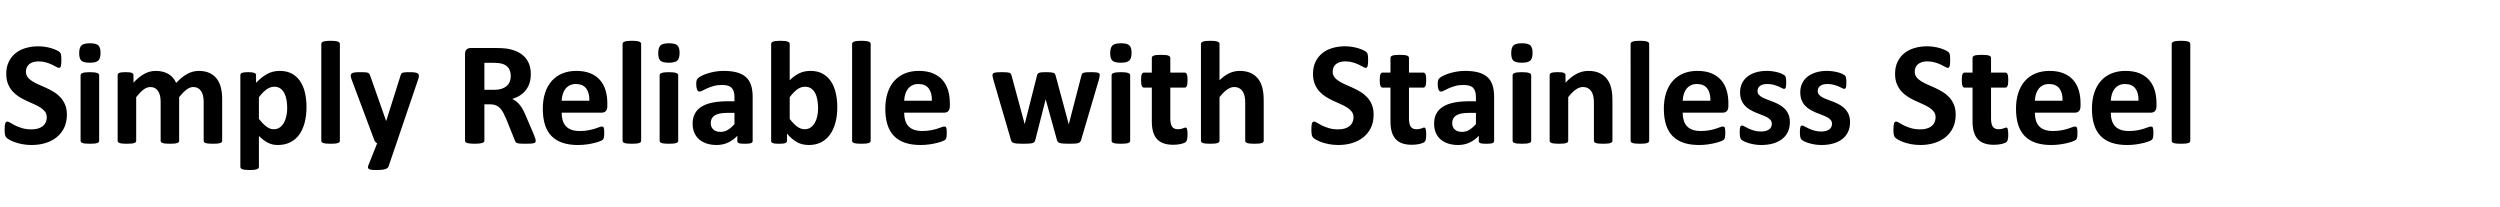 <svg width="265.154" height="22" viewBox="0 0 265.154 22" xmlns="http://www.w3.org/2000/svg"><path d="M7.094 12.169q0 .797-.297 1.398-.297.602-.805 1.004t-1.187.606q-.68.203-1.453.203-.524 0-.973-.086-.45-.086-.793-.207-.344-.121-.574-.254-.23-.133-.332-.235-.102-.101-.145-.293-.043-.19-.043-.55 0-.243.016-.407.015-.164.05-.265.036-.102.094-.145.059-.043.137-.043.11 0 .309.13.199.128.511.284.313.157.746.286.434.128 1.004.128.375 0 .672-.09.297-.09.504-.253.207-.164.317-.407.109-.242.109-.539 0-.343-.188-.59-.187-.246-.488-.437-.3-.191-.683-.36-.383-.167-.79-.355-.406-.187-.789-.426-.382-.238-.683-.57-.3-.332-.488-.785T.664 7.825q0-.727.27-1.277.27-.551.726-.914.457-.364 1.078-.543.621-.18 1.317-.18.36 0 .718.055.36.054.672.148.313.094.555.211.242.117.32.195.078.078.106.133.027.055.047.145t.027.226q.008.137.008.34 0 .227-.012.383t-.039.258q-.027.101-.078.148-.05.047-.137.047-.086 0-.273-.11-.188-.109-.461-.238-.274-.129-.633-.234-.36-.106-.79-.106-.335 0-.585.083-.25.082-.418.226-.168.145-.25.348-.082.203-.082.43 0 .335.184.581.183.247.492.438.308.191.699.36.39.167.797.355.406.187.797.426.39.238.695.57.305.332.492.781.188.45.188 1.059zm3.422-4.188v6.953q0 .079-.047.137-.047.059-.16.098-.114.039-.301.058-.188.02-.477.02t-.476-.02q-.188-.02-.301-.058-.113-.04-.16-.098-.047-.059-.047-.137V7.981q0-.078.047-.136.047-.06.16-.102.113-.043.3-.066.188-.024.477-.024.29 0 .477.024.187.023.3.066.114.043.16.102.048.058.048.136zm.148-2.375q0 .594-.242.82-.242.227-.899.227-.664 0-.894-.219-.23-.218-.23-.789 0-.593.238-.824.238-.23.902-.23.656 0 .89.222.235.223.235.793zm12.899 4.867v4.461q0 .079-.047.137-.047.059-.157.098-.109.039-.297.058-.187.02-.476.02-.297 0-.484-.02-.188-.02-.301-.058-.113-.04-.156-.098-.043-.059-.043-.137v-4.132q0-.352-.067-.641-.066-.29-.203-.496-.137-.207-.344-.32-.207-.114-.496-.114-.351 0-.71.274-.36.273-.782.797v4.632q0 .079-.047.137-.047.059-.16.098-.113.039-.3.058-.188.02-.47.02-.289 0-.476-.02-.188-.02-.3-.058-.114-.04-.161-.098-.047-.059-.047-.137v-4.132q0-.352-.066-.641-.067-.29-.2-.496-.132-.207-.343-.32-.211-.114-.492-.114-.36 0-.72.274-.359.273-.773.797v4.632q0 .079-.047.137-.046.059-.16.098-.113.039-.3.058-.188.02-.477.02-.29 0-.477-.02t-.3-.058q-.114-.04-.16-.098-.047-.059-.047-.137V7.966q0-.079.039-.137.039-.059.14-.098.102-.039.262-.058.16-.02.402-.02.25 0 .414.02.164.02.254.058.09.04.13.098.038.059.038.137v.804q.578-.625 1.153-.937.574-.313 1.199-.313.43 0 .773.09.344.09.614.258t.464.402q.196.235.328.524.313-.336.614-.578.3-.243.594-.395.293-.152.585-.226.293-.075.598-.075.695 0 1.172.235.477.234.77.636.293.403.418.942.125.539.125 1.14zm8.945.875q0 .93-.2 1.676-.199.746-.581 1.27-.383.523-.954.804-.57.282-1.304.282-.305 0-.559-.059-.254-.059-.492-.18-.238-.12-.473-.3-.234-.18-.484-.422V17.7q0 .078-.047.14-.047.063-.16.106t-.3.066q-.188.024-.477.024-.29 0-.477-.024-.188-.023-.3-.066-.114-.043-.16-.105-.048-.063-.048-.141V7.966q0-.079.04-.137.038-.059.136-.098.098-.039.258-.058.16-.02.402-.02.235 0 .395.02.16.02.257.058.098.04.137.098.04.059.04.137v.82q.304-.313.597-.55.293-.24.598-.4.304-.16.628-.238.325-.078.692-.078.765 0 1.305.301.539.3.878.824.34.524.497 1.22.156.694.156 1.483zm-2.047.141q0-.445-.066-.855-.067-.41-.227-.73-.16-.321-.422-.513-.262-.191-.652-.191-.196 0-.387.059-.191.058-.39.191-.2.133-.41.344-.212.21-.446.523v2.297q.414.523.789.809.375.285.781.285.383 0 .653-.196.27-.195.441-.511.172-.317.254-.715.082-.399.082-.797zm5.586-6.828v10.273q0 .079-.047.137-.047.059-.16.098-.113.039-.3.058-.188.02-.477.02-.29 0-.477-.02-.188-.02-.3-.058-.114-.04-.161-.098-.047-.059-.047-.137V4.661q0-.078.047-.14.047-.063.16-.106t.3-.067q.188-.023.477-.023.29 0 .477.023.188.024.3.067.114.043.161.105.047.063.047.14zm8.32 3.71l-2.32 6.829-.844 2.469q-.07.195-.383.281-.312.086-.914.086-.312 0-.5-.027-.187-.028-.281-.09-.094-.063-.102-.157-.007-.093.047-.226L40 15.2q-.102-.047-.184-.145-.082-.097-.12-.207l-2.4-6.406q-.1-.273-.1-.418 0-.144.093-.226.094-.082.316-.114.223-.03.59-.03.336 0 .532.01.195.013.304.06.11.046.164.144.055.098.11.277l1.64 4.664h.024l1.5-4.757q.047-.204.12-.27.075-.066.247-.098.172-.03.602-.03.335 0 .558.03.223.032.328.118.106.086.106.23 0 .145-.063.34zm12.453 6.563q0 .086-.03.145-.032.058-.15.098-.117.039-.343.054-.227.016-.617.016-.328 0-.524-.016-.195-.015-.308-.058-.114-.043-.16-.11-.047-.066-.079-.16l-.906-2.258q-.164-.383-.32-.68-.156-.296-.348-.495-.191-.2-.441-.301-.25-.102-.578-.102h-.641v3.852q0 .078-.05.14-.052.063-.169.102-.117.039-.312.062-.196.024-.5.024-.297 0-.496-.024-.2-.023-.317-.062-.117-.04-.164-.102-.047-.062-.047-.14v-9.18q0-.344.176-.496.176-.152.434-.152h2.617q.398 0 .656.015.258.016.469.04.61.085 1.098.296.488.211.828.551.34.34.52.805.179.465.179 1.066 0 .508-.129.926-.129.418-.379.746t-.617.57q-.367.242-.836.39.227.11.426.266.199.157.375.38.175.222.332.507.156.285.304.645l.852 1.992q.117.297.156.434.04.136.04.214zm-2.648-6.859q0-.5-.227-.844-.226-.343-.742-.484-.156-.04-.355-.063-.2-.023-.551-.023h-.922v2.867h1.047q.437 0 .766-.105.328-.106.546-.297.22-.192.328-.457.11-.266.11-.594zm10.242 2.86v.312q0 .36-.16.531-.16.172-.442.172H59.57q0 .445.106.809.105.363.336.617.23.254.593.386.364.133.872.133.515 0 .906-.074.39-.074.676-.164.285-.09.472-.164.188-.074.305-.074.07 0 .117.027t.078.098q.031.07.043.199.012.129.012.324 0 .172-.008.293t-.023.207q-.016.086-.047.145-.031.058-.082.113-.051.055-.278.148-.226.094-.578.184-.351.09-.804.156-.453.067-.97.067-.929 0-1.628-.235-.7-.234-1.168-.71-.469-.477-.7-1.204-.23-.726-.23-1.703 0-.93.242-1.676.243-.746.704-1.265.46-.52 1.12-.793.66-.274 1.489-.274.875 0 1.496.258t1.02.715q.398.457.586 1.082.187.625.187 1.36zm-4.844-.25h2.938q.023-.829-.332-1.301-.356-.473-1.098-.473-.375 0-.652.14-.278.141-.461.38-.184.238-.281.562-.098.324-.114.691zM68 4.66v10.273q0 .079-.047.137-.047.059-.16.098-.113.039-.3.058-.188.02-.477.02-.29 0-.477-.02t-.3-.058q-.114-.04-.16-.098-.048-.059-.048-.137V4.661q0-.078.047-.14.047-.063.16-.106.114-.043.301-.067.188-.023.477-.023t.476.023q.188.024.301.067.113.043.16.105.047.063.047.14zm3.93 3.32v6.953q0 .079-.047.137-.047.059-.16.098-.114.039-.301.058-.188.02-.477.02t-.476-.02q-.188-.02-.301-.058-.113-.04-.16-.098-.047-.059-.047-.137V7.981q0-.078.047-.136.047-.06.16-.102.113-.043.3-.066.188-.024.477-.024.29 0 .477.024.187.023.3.066.114.043.16.102.048.058.048.136zm.148-2.375q0 .594-.242.82-.242.227-.898.227-.665 0-.895-.219-.23-.218-.23-.789 0-.593.238-.824.238-.23.902-.23.656 0 .89.222.235.223.235.793zm7.75 4.664v4.688q0 .11-.078.172-.078.062-.246.09-.168.027-.496.027-.352 0-.512-.027-.16-.028-.226-.09-.067-.063-.067-.172v-.555q-.43.461-.98.719-.551.258-1.223.258-.555 0-1.02-.145-.464-.144-.804-.43-.34-.285-.528-.707-.187-.421-.187-.984 0-.61.238-1.059.239-.449.711-.742.473-.293 1.176-.433t1.633-.14h.68v-.423q0-.328-.067-.574-.066-.246-.219-.41-.152-.164-.406-.242-.254-.079-.629-.079-.492 0-.879.11-.386.11-.683.242-.297.133-.496.242-.2.11-.325.11-.086 0-.152-.055t-.11-.156q-.042-.102-.066-.25-.023-.149-.023-.328 0-.243.039-.383t.148-.254q.11-.113.383-.25t.64-.254q.368-.117.801-.191.434-.075.895-.075.82 0 1.402.16t.957.493q.375.332.547.855.172.524.172 1.242zm-1.93 2.89v-1.187h-.75q-.476 0-.812.07-.336.071-.547.212-.21.14-.309.34-.097.199-.097.457 0 .437.277.687.278.25.77.25.414 0 .761-.21.348-.212.707-.618zm10.907-1.804q0 .93-.203 1.672-.204.742-.586 1.266-.383.523-.942.804-.558.282-1.27.282-.35 0-.656-.067-.304-.066-.582-.215-.277-.148-.546-.375-.27-.226-.551-.546v.757q0 .086-.043.145-.043.058-.14.098-.099.039-.263.054-.164.016-.398.016-.242 0-.402-.016-.16-.015-.258-.054-.098-.04-.137-.098-.039-.059-.039-.145V4.661q0-.078.047-.14.047-.063.16-.106t.3-.067q.188-.023.477-.023.29 0 .477.023.188.024.3.067.114.043.16.105.048.063.048.14v3.852q.265-.265.531-.453.266-.187.531-.308.266-.121.547-.176.281-.055.594-.055.773 0 1.312.309.54.308.88.832.34.523.495 1.223.157.699.157 1.472zm-2.04.14q0-.444-.066-.859-.066-.414-.23-.734t-.426-.512q-.262-.191-.66-.191-.195 0-.383.055-.188.054-.387.187t-.41.344q-.21.21-.445.523v2.313q.414.531.793.808.379.278.793.278.383 0 .648-.196.266-.195.442-.507.175-.313.254-.711.078-.399.078-.797zm5.579-6.835v10.273q0 .079-.047.137-.047.059-.16.098-.114.039-.301.058-.188.02-.477.02t-.476-.02q-.188-.02-.301-.058-.113-.04-.16-.098-.047-.059-.047-.137V4.661q0-.078.047-.14.047-.063.16-.106t.3-.067q.188-.023.477-.023.29 0 .477.023.187.024.3.067.114.043.16.105.048.063.048.14zm8.398 6.273v.313q0 .36-.16.531-.16.172-.441.172h-4.243q0 .445.106.809.105.363.336.617.23.254.594.386.363.133.87.133.516 0 .907-.074.39-.074.676-.164.285-.09.472-.164.188-.074.305-.074.07 0 .117.027t.078.098q.032.07.043.199.012.129.012.324 0 .172-.008.293t-.023.207q-.016.086-.047.145-.031.058-.082.113-.05.055-.277.148-.227.094-.579.184-.351.09-.804.156-.453.067-.969.067-.93 0-1.629-.235-.7-.234-1.168-.71-.469-.477-.7-1.204-.23-.726-.23-1.703 0-.93.243-1.676.242-.746.703-1.265.46-.52 1.12-.793.661-.274 1.49-.274.874 0 1.495.258.621.258 1.02.715.398.457.586 1.082.187.625.187 1.36zm-4.844-.25h2.938q.023-.828-.332-1.3-.356-.473-1.098-.473-.375 0-.652.14-.277.141-.461.38-.184.238-.281.562-.098.324-.114.691zm20.743-2.734q0 .086-.024.21-.023.126-.086.36l-1.86 6.305q-.038.133-.1.215-.063.082-.192.129t-.367.062q-.239.016-.621.016-.383 0-.625-.02-.243-.02-.38-.066-.136-.047-.198-.129-.063-.082-.094-.207l-1.172-4.234-.016-.07-.015.07-1.079 4.234q-.03.133-.09.215-.058.082-.199.129-.14.047-.382.062-.243.016-.625.016-.391 0-.63-.02-.238-.02-.374-.066-.137-.047-.2-.129-.062-.082-.093-.207l-1.844-6.305q-.07-.226-.09-.355-.02-.13-.02-.215 0-.078.044-.137.043-.058.156-.093.113-.036.305-.051.19-.016.48-.016.313 0 .508.016.195.015.305.054.109.04.152.106t.066.16l1.383 5.117.016.094.015-.094 1.297-5.117q.024-.094.074-.16.051-.066.153-.106.101-.039.285-.054.183-.016.473-.016.289 0 .468.02.18.02.285.054.106.035.149.094t.066.137l1.39 5.156.024.086.016-.094 1.328-5.117q.016-.094.063-.16.046-.066.156-.106.11-.039.297-.054.187-.016.476-.016.29 0 .473.016.184.015.289.05.106.036.145.094.039.059.039.137zm3.226.031v6.953q0 .079-.047.137-.047.059-.16.098-.113.039-.3.058-.188.02-.477.02-.29 0-.477-.02t-.3-.058q-.114-.04-.16-.098-.048-.059-.048-.137V7.981q0-.078.047-.136.047-.06.16-.102.114-.043.301-.066.188-.024.477-.024t.476.024q.188.023.301.066.113.043.16.102.047.058.047.136zm.149-2.375q0 .594-.243.82-.242.227-.898.227-.664 0-.895-.219-.23-.218-.23-.789 0-.593.238-.824.239-.23.903-.23.656 0 .89.222.235.223.235.793zm5.937 8.64q0 .345-.043.528-.043.184-.113.258-.07.074-.207.133-.137.058-.32.101-.184.043-.399.067-.215.023-.433.023-.586 0-1.016-.148-.43-.149-.711-.457-.281-.309-.414-.778-.133-.468-.133-1.109v-3.57h-.836q-.148 0-.226-.184-.079-.183-.079-.613 0-.227.02-.383t.059-.246q.039-.09.097-.129.059-.039.137-.039h.828V6.145q0-.078.043-.14.043-.063.156-.106.114-.043.305-.062.191-.02.473-.02.289 0 .48.02.192.02.3.062.11.043.157.106.047.062.047.14V7.7h1.516q.078 0 .136.04.059.038.098.128.04.09.059.246.02.156.02.383 0 .43-.079.613-.078.184-.227.184h-1.523v3.273q0 .57.18.856.18.285.64.285.157 0 .282-.028.125-.027.222-.062.098-.035.164-.063.067-.027.121-.027.047 0 .09.027.043.028.067.11.023.082.043.223.02.14.02.359zm8.078-3.585v4.273q0 .079-.047.137-.047.059-.156.098-.11.039-.3.058-.192.02-.473.02-.29 0-.48-.02-.192-.02-.302-.058-.109-.04-.156-.098-.047-.059-.047-.137v-3.976q0-.508-.074-.797-.074-.29-.215-.496-.14-.207-.363-.32-.223-.114-.52-.114-.375 0-.757.274-.383.273-.797.797v4.632q0 .079-.047.137-.047.059-.16.098-.114.039-.301.058-.188.02-.477.02t-.476-.02q-.188-.02-.301-.058-.113-.04-.16-.098-.047-.059-.047-.137V4.661q0-.078.047-.14.047-.063.16-.106t.3-.067q.188-.023.477-.023.29 0 .477.023.187.024.3.067.114.043.16.105.048.063.048.14v3.852q.508-.5 1.035-.746.527-.246 1.098-.246.71 0 1.199.235.488.234.789.64.3.407.433.95.133.542.133 1.316zm11.656 1.508q0 .797-.296 1.398-.297.602-.805 1.004t-1.188.606q-.68.203-1.453.203-.523 0-.972-.086-.45-.086-.793-.207-.344-.121-.575-.254-.23-.133-.332-.235-.101-.101-.144-.293-.043-.19-.043-.55 0-.243.016-.407.015-.164.05-.265.036-.102.094-.145.059-.043.137-.043.11 0 .308.13.2.128.512.284.313.157.746.286.434.128 1.004.128.375 0 .672-.09.297-.09.504-.253.207-.164.316-.407.11-.242.11-.539 0-.343-.188-.59-.187-.246-.488-.437-.3-.191-.684-.36-.382-.167-.789-.355-.406-.187-.789-.426-.383-.238-.683-.57-.301-.332-.489-.785-.187-.453-.187-1.086 0-.727.27-1.277.269-.551.726-.914.457-.364 1.078-.543.621-.18 1.316-.18.36 0 .72.055.359.054.671.148.313.094.555.211.242.117.32.195.078.078.106.133.027.055.046.145.02.09.028.226.008.137.008.34 0 .227-.012.383t-.04.258q-.027.101-.077.148-.051.047-.137.047-.086 0-.274-.11-.187-.109-.46-.238-.274-.129-.633-.234-.36-.106-.79-.106-.335 0-.585.083-.25.082-.418.226-.168.145-.25.348-.082.203-.082.43 0 .335.183.581.184.247.493.438.308.191.699.36.39.167.797.355.406.187.797.426.39.238.695.57.304.332.492.781.188.45.188 1.059zm5.579 2.078q0 .344-.043.527-.043.184-.114.258-.07.074-.207.133-.136.058-.32.101-.184.043-.398.067-.215.023-.434.023-.586 0-1.016-.148-.43-.149-.71-.457-.282-.309-.415-.778-.132-.468-.132-1.109v-3.57h-.836q-.149 0-.227-.184-.078-.183-.078-.613 0-.227.02-.383.019-.156.058-.246.04-.09.098-.129.058-.039.136-.039h.829V6.145q0-.078.043-.14.042-.063.156-.106.113-.043.304-.062.192-.02.473-.02.29 0 .48.02.192.02.301.062.11.043.157.106.047.062.047.14V7.7h1.515q.078 0 .137.04.058.038.097.128.04.09.06.246.019.156.019.383 0 .43-.078.613-.079.184-.227.184h-1.524v3.273q0 .57.18.856.18.285.64.285.157 0 .282-.028.125-.027.223-.062.097-.035.164-.063.066-.027.12-.027.048 0 .09.027.044.028.067.11.024.082.043.223.02.14.02.359zm7.203-3.977v4.688q0 .11-.078.172-.078.062-.246.09-.168.027-.497.027-.351 0-.511-.027-.16-.028-.227-.09-.066-.063-.066-.172v-.555q-.43.461-.98.719-.552.258-1.223.258-.555 0-1.02-.145-.465-.144-.805-.43-.34-.285-.527-.707-.187-.421-.187-.984 0-.61.238-1.059.238-.449.71-.742.473-.293 1.177-.433.703-.14 1.632-.14h.68v-.423q0-.328-.066-.574-.067-.246-.22-.41-.151-.164-.405-.242-.254-.079-.63-.079-.491 0-.878.11t-.684.242q-.297.133-.496.242-.2.11-.324.11-.086 0-.152-.055-.067-.055-.11-.156-.043-.102-.066-.25-.024-.149-.024-.328 0-.243.04-.383.038-.14.148-.254.11-.113.383-.25t.64-.254q.368-.117.801-.191.434-.075.895-.075.82 0 1.402.16t.957.493q.375.332.547.855.172.524.172 1.242zm-1.93 2.89v-1.187h-.75q-.476 0-.812.07-.336.071-.547.212-.211.14-.309.34-.098.199-.098.457 0 .437.278.687.277.25.77.25.413 0 .761-.21.348-.212.707-.618zm5.86-5.179v6.953q0 .079-.047.137-.047.059-.16.098-.114.039-.301.058-.188.02-.477.02t-.476-.02q-.188-.02-.301-.058-.114-.04-.16-.098-.047-.059-.047-.137V7.981q0-.078.047-.136.046-.06.16-.102.113-.043.3-.066.188-.024.477-.024.29 0 .477.024.187.023.3.066.114.043.16.102.047.058.047.136zm.148-2.375q0 .594-.242.82-.243.227-.899.227-.664 0-.894-.219-.23-.218-.23-.789 0-.593.238-.824.238-.23.902-.23.656 0 .89.222.235.223.235.793zm8.469 5.024v4.304q0 .079-.047.137-.047.059-.156.098-.11.039-.301.058-.192.02-.473.02-.289 0-.48-.02-.192-.02-.301-.058-.11-.04-.156-.098-.047-.059-.047-.137v-3.976q0-.508-.075-.797-.074-.29-.214-.496-.141-.207-.364-.32-.222-.114-.52-.114-.374 0-.757.274-.383.273-.797.797v4.632q0 .079-.047.137-.047.059-.16.098-.113.039-.3.058-.188.02-.477.02-.29 0-.477-.02t-.3-.058q-.114-.04-.16-.098-.048-.059-.048-.137V7.966q0-.079.04-.137.038-.059.14-.098.102-.039.262-.058.16-.02.402-.02.25 0 .414.02.164.02.254.058.09.04.129.098.04.059.04.137v.804q.577-.625 1.175-.937.597-.313 1.246-.313.71 0 1.2.235.487.234.788.636.301.403.434.942.133.539.133 1.297zm3.898-5.97v10.274q0 .079-.047.137-.047.059-.16.098-.113.039-.3.058-.188.02-.477.02-.29 0-.477-.02t-.3-.058q-.114-.04-.16-.098-.048-.059-.048-.137V4.661q0-.078.047-.14.047-.063.16-.106.114-.043.301-.067.188-.023.477-.023t.476.023q.188.024.301.067.113.043.16.105.047.063.047.14zm8.399 6.274v.313q0 .36-.16.531-.16.172-.442.172h-4.242q0 .445.105.809.106.363.336.617.23.254.594.386.363.133.871.133.516 0 .906-.074t.676-.164q.285-.09.473-.164.187-.074.304-.074.07 0 .118.027.046.027.078.098.03.07.043.199.011.129.011.324 0 .172-.007.293-.008.121-.024.207t-.047.145q-.031.058-.082.113-.05.055-.277.148-.227.094-.578.184-.352.09-.805.156-.453.067-.969.067-.93 0-1.629-.235-.699-.234-1.168-.71-.468-.477-.699-1.204-.23-.726-.23-1.703 0-.93.242-1.676.242-.746.703-1.265.461-.52 1.121-.793.66-.274 1.488-.274.875 0 1.497.258.62.258 1.02.715.398.457.585 1.082.188.625.188 1.36zm-4.844-.25h2.937q.024-.828-.332-1.3-.355-.473-1.097-.473-.375 0-.653.14-.277.141-.46.38-.184.238-.282.562-.098.324-.113.691zm11.367 2.282q0 .593-.223 1.046-.222.454-.629.758-.406.305-.96.457-.555.153-1.204.153-.39 0-.746-.059-.355-.059-.637-.148-.28-.09-.468-.184t-.274-.176q-.086-.082-.132-.258-.047-.175-.047-.52 0-.226.015-.362.016-.137.047-.22.031-.081.078-.108.047-.028.117-.028.086 0 .254.098t.418.215q.25.117.582.218.332.102.754.102.266 0 .473-.055.207-.054.36-.156.152-.102.23-.258.078-.156.078-.36 0-.234-.145-.401-.144-.168-.382-.293-.239-.125-.54-.235-.3-.11-.617-.242-.316-.133-.617-.305-.3-.172-.539-.422-.238-.25-.383-.601-.144-.352-.144-.844 0-.5.195-.918.195-.418.563-.715.367-.297.894-.46.527-.165 1.184-.165.328 0 .636.047.309.047.559.117.25.07.422.153.172.082.246.14.074.059.105.118.032.058.047.14.016.082.028.203.011.121.011.301 0 .211-.011.344-.012.133-.04.21-.027.079-.074.106-.047.028-.11.028-.07 0-.218-.082-.148-.083-.37-.176-.224-.094-.517-.176-.292-.082-.667-.082-.266 0-.461.055-.196.054-.32.156-.126.101-.188.238-.063.137-.063.293 0 .242.149.406.148.164.39.29.243.124.551.234.309.11.625.238.316.129.625.3.309.173.55.423.243.25.392.597.148.348.148.825zm6.383 0q0 .593-.223 1.046-.223.454-.629.758-.406.305-.96.457-.555.153-1.204.153-.39 0-.746-.059-.355-.059-.637-.148-.28-.09-.468-.184t-.274-.176q-.086-.082-.133-.258-.047-.175-.047-.52 0-.226.016-.362.016-.137.047-.22.031-.081.078-.108.047-.028.117-.028.086 0 .254.098t.418.215q.25.117.582.218.332.102.754.102.266 0 .473-.055.207-.054.36-.156.151-.102.23-.258.078-.156.078-.36 0-.234-.145-.401-.144-.168-.383-.293-.238-.125-.539-.235-.3-.11-.617-.242-.316-.133-.617-.305-.3-.172-.54-.422-.237-.25-.382-.601-.144-.352-.144-.844 0-.5.195-.918.195-.418.562-.715.368-.297.895-.46.527-.165 1.183-.165.329 0 .637.047.309.047.559.117.25.07.422.153.172.082.246.14.074.059.105.118.031.058.047.14.016.082.027.203.012.121.012.301 0 .211-.012.344-.011.133-.039.21-.027.079-.074.106-.047.028-.11.028-.07 0-.218-.082-.148-.083-.371-.176-.223-.094-.516-.176-.293-.082-.668-.082-.265 0-.46.055-.196.054-.32.156-.126.101-.188.238-.063.137-.063.293 0 .242.149.406.148.164.39.29.242.124.55.234.31.11.626.238.316.129.625.3.309.173.55.423.243.25.391.597.149.348.149.825zm11.203-.797q0 .797-.297 1.398-.297.602-.805 1.004-.507.402-1.187.606-.68.203-1.453.203-.524 0-.973-.086-.45-.086-.793-.207-.344-.121-.574-.254-.23-.133-.332-.235-.102-.101-.145-.293-.043-.19-.043-.55 0-.243.016-.407.016-.164.05-.265.036-.102.094-.145.06-.043.137-.043.11 0 .309.13.199.128.512.284.312.157.746.286.433.128 1.004.128.375 0 .671-.09.297-.09.504-.253.207-.164.317-.407.11-.242.11-.539 0-.343-.188-.59-.188-.246-.489-.437-.3-.191-.683-.36-.383-.167-.79-.355-.406-.187-.788-.426-.383-.238-.684-.57-.3-.332-.488-.785t-.188-1.086q0-.727.27-1.277.27-.551.726-.914.457-.364 1.078-.543.621-.18 1.317-.18.36 0 .719.055.359.054.671.148.313.094.555.211.242.117.32.195.079.078.106.133.027.055.047.145t.027.226q.008.137.008.34 0 .227-.012.383t-.039.258q-.027.101-.078.148-.05.047-.137.047-.086 0-.273-.11-.188-.109-.461-.238-.274-.129-.633-.234-.36-.106-.789-.106-.336 0-.586.083-.25.082-.418.226-.168.145-.25.348-.082.203-.082.43 0 .335.184.581.183.247.492.438t.7.36q.39.167.796.355.406.187.797.426.39.238.695.57.305.332.492.781.188.45.188 1.059zM213 14.247q0 .344-.043.527-.043.184-.113.258-.07.074-.207.133-.137.058-.32.101-.184.043-.399.067-.215.023-.434.023-.586 0-1.015-.148-.43-.149-.711-.457-.281-.309-.414-.778-.133-.468-.133-1.109v-3.57h-.836q-.148 0-.227-.184-.078-.183-.078-.613 0-.227.02-.383t.058-.246q.04-.09.098-.129.059-.039.137-.039h.828V6.145q0-.078.043-.14.043-.063.156-.106t.305-.062q.191-.02.472-.02.29 0 .481.02t.3.062q.11.043.157.106.047.062.047.14V7.7h1.516q.078 0 .136.04.059.038.098.128.039.09.058.246.02.156.02.383 0 .43-.078.613-.078.184-.227.184h-1.523v3.273q0 .57.18.856.18.285.64.285.156 0 .281-.028.125-.027.223-.062t.164-.063q.067-.027.121-.027.047 0 .09.027.043.028.066.11.024.082.043.223.02.14.02.359zm7.664-3.313v.313q0 .36-.16.531-.16.172-.441.172h-4.243q0 .445.106.809.105.363.336.617.23.254.593.386.364.133.872.133.515 0 .906-.074.39-.074.676-.164.285-.09.472-.164.188-.074.305-.074.07 0 .117.027t.078.098q.031.07.043.199.012.129.012.324 0 .172-.008.293t-.023.207q-.016.086-.047.145-.031.058-.082.113-.051.055-.278.148-.226.094-.578.184-.351.09-.804.156-.453.067-.97.067-.929 0-1.628-.235-.7-.234-1.168-.71-.469-.477-.7-1.204-.23-.726-.23-1.703 0-.93.243-1.676.242-.746.703-1.265.46-.52 1.12-.793.66-.274 1.489-.274.875 0 1.496.258t1.02.715q.398.457.586 1.082.187.625.187 1.36zm-4.844-.25h2.938q.023-.828-.332-1.3-.356-.473-1.098-.473-.375 0-.652.14-.278.141-.461.38-.184.238-.281.562-.098.324-.114.691zm12.899.25v.313q0 .36-.16.531-.16.172-.442.172h-4.242q0 .445.105.809.106.363.336.617.23.254.594.386.363.133.871.133.516 0 .906-.074.391-.074.676-.164.285-.09.473-.164.187-.074.305-.074.07 0 .117.027t.078.098q.031.07.043.199.012.129.012.324 0 .172-.008.293t-.024.207q-.015.086-.047.145-.03.058-.082.113-.05.055-.277.148-.226.094-.578.184t-.805.156q-.453.067-.968.067-.93 0-1.63-.235-.699-.234-1.167-.71-.47-.477-.7-1.204-.23-.726-.23-1.703 0-.93.242-1.676.242-.746.703-1.265.461-.52 1.121-.793.66-.274 1.489-.274.875 0 1.496.258.62.258 1.02.715.398.457.585 1.082.188.625.188 1.36zm-4.844-.25h2.938q.023-.828-.333-1.3-.355-.473-1.097-.473-.375 0-.653.14-.277.141-.46.38-.184.238-.282.562-.097.324-.113.691zm8.43-6.023v10.273q0 .079-.047.137-.047.059-.16.098-.114.039-.301.058-.188.02-.477.02t-.476-.02q-.188-.02-.301-.058-.113-.04-.16-.098-.047-.059-.047-.137V4.661q0-.078.047-.14.047-.063.16-.106t.3-.067q.188-.023.477-.023.29 0 .477.023.187.024.3.067.114.043.16.105.048.063.048.14z"/></svg>